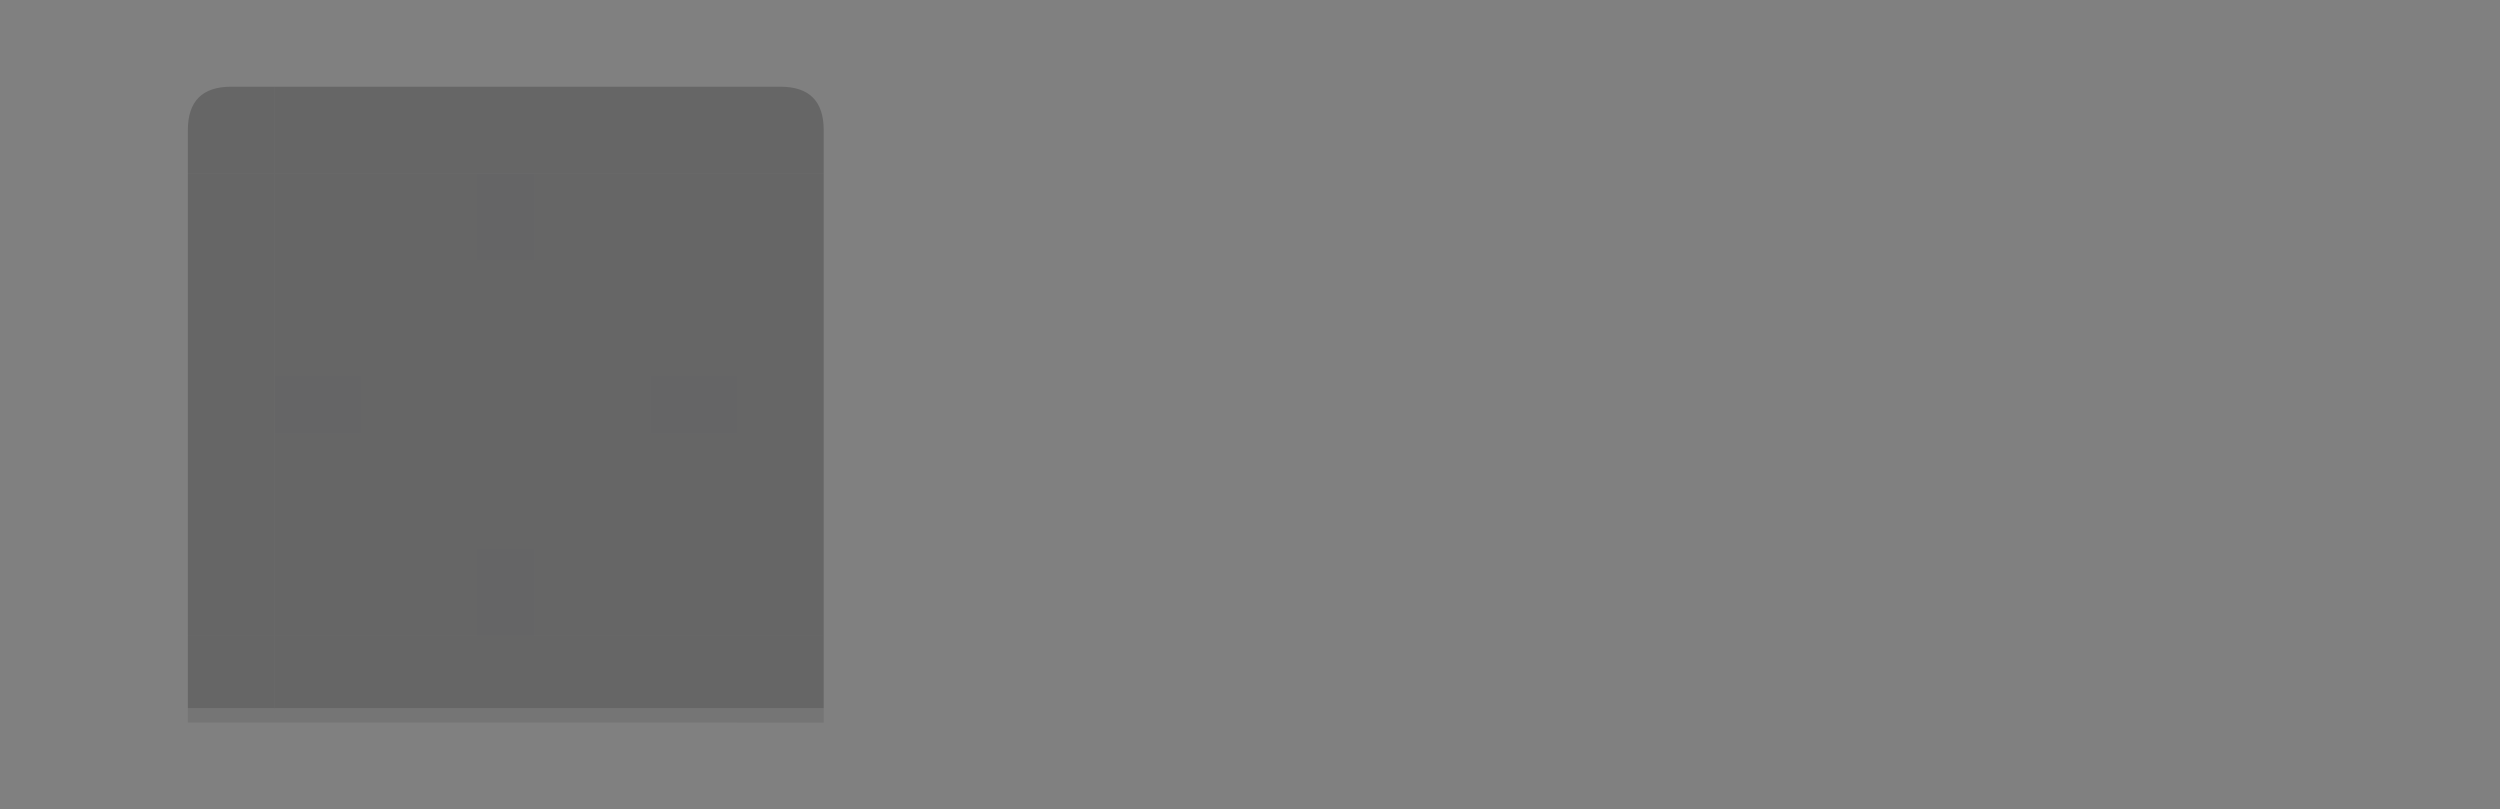 <?xml version="1.0" encoding="UTF-8" standalone="no"?>
<svg
   id="svg2"
   viewBox="0 0 173 56"
   version="1.1"
   sodipodi:docname="plasmoidheading.svg"
   inkscape:version="1.2.2 (b0a8486541, 2022-12-01)"
   xmlns:inkscape="http://www.inkscape.org/namespaces/inkscape"
   xmlns:sodipodi="http://sodipodi.sourceforge.net/DTD/sodipodi-0.dtd"
   xmlns="http://www.w3.org/2000/svg"
   xmlns:svg="http://www.w3.org/2000/svg"
   xmlns:rdf="http://www.w3.org/1999/02/22-rdf-syntax-ns#"
   xmlns:cc="http://creativecommons.org/ns#"
   xmlns:dc="http://purl.org/dc/elements/1.1/">
  <rect x="0" y="0" width="173" height="56" fill="#808080" stroke="none"/>
  <defs
     id="defs41" />
  <sodipodi:namedview
     pagecolor="#c8c8c8"
     bordercolor="#666666"
     borderopacity="1"
     objecttolerance="10"
     gridtolerance="10"
     guidetolerance="10"
     inkscape:pageopacity="0"
     inkscape:pageshadow="2"
     inkscape:window-width="3840"
     inkscape:window-height="1967"
     id="namedview39"
     showgrid="false"
     inkscape:zoom="14.021333"
     inkscape:cx="70.178777"
     inkscape:cy="25.211583"
     inkscape:window-x="1920"
     inkscape:window-y="52"
     inkscape:window-maximized="1"
     inkscape:current-layer="svg2"
     inkscape:lockguides="true"
     inkscape:document-rotation="0"
     inkscape:pagecheckerboard="0"
     inkscape:showpageshadow="0"
     inkscape:deskcolor="#c8c8c8" />
  <style
     id="current-color-scheme"
     type="text/css" />
  <path
     id="hint-stretch-borders"
     d="m-7-7h5v5h-5z"
     opacity=".6"
     style="fill:#14171f;fill-opacity:1;opacity:0.01" />
  <path
     id="header-center"
     class="ColorScheme-Background"
     d="M 19,12 H 51 V 44 H 19 Z"
     style="color:#eff0f1;opacity:0.2;fill:#000000;fill-opacity:1"
     inkscape:connector-curvature="0" />
  <path
     id="header-right"
     class="ColorScheme-Background"
     d="m 51,12 h 6 v 32 h -6 z"
     style="color:#eff0f1;opacity:0.2;fill:#000000;fill-opacity:1"
     inkscape:connector-curvature="0" />
  <path
     id="header-top"
     class="ColorScheme-Background"
     d="M 19,12 V 6 h 32 v 6 z"
     style="color:#eff0f1;opacity:0.2;fill:#000000;fill-opacity:1"
     inkscape:connector-curvature="0" />
  <g
     id="header-bottom">
    <path
       id="rect3152"
       class="ColorScheme-Background"
       d="m 51,44 v 6 H 19 v -6 z"
       style="color:#eff0f1;opacity:0.2;fill:#000000;fill-opacity:1"
       inkscape:connector-curvature="0" />
    <path
       id="rect3154"
       class="ColorScheme-Text"
       d="m 51,49 v 1 H 19 v -1 z"
       style="color:#232629;opacity:0.1;fill:#ffffff;fill-opacity:1"
       inkscape:connector-curvature="0" />
  </g>
  <path
     id="header-left"
     class="ColorScheme-Background"
     d="M 19,44 H 13 V 12 h 6 z"
     style="color:#eff0f1;opacity:0.2;fill:#000000;fill-opacity:1"
     inkscape:connector-curvature="0" />
  <g
     id="header-bottomright">
    <path
       id="path3176"
       class="ColorScheme-Background"
       d="m 57,44 h -6 v 6 h 6 v -5 z"
       style="color:#eff0f1;opacity:0.2;fill:#000000;fill-opacity:1"
       inkscape:connector-curvature="0" />
    <path
       id="path3178"
       class="ColorScheme-Text"
       d="m 57,49 h -6 v 1 h 6 c 0,-1 -2e-5,0 0,-1 z"
       style="color:#232629;opacity:0.1;fill:#ffffff;fill-opacity:1;fill-rule:evenodd"
       inkscape:connector-curvature="0" />
  </g>
  <g
     id="header-bottomleft">
    <path
       id="path3182"
       class="ColorScheme-Background"
       d="m 19,50 v -6 h -6 v 6 c 6,4e-5 0,0 4,0 h 1 z"
       style="color:#eff0f1;opacity:0.2;fill:#000000;fill-opacity:1"
       inkscape:connector-curvature="0" />
    <path
       id="path3184"
       class="ColorScheme-Text"
       d="m 19,50 v -1 h -4 l -2,-2e-5 v 1 L 15,50 h 1 z"
       style="color:#232629;opacity:0.1;fill:#ffffff;fill-opacity:1;fill-rule:evenodd"
       inkscape:connector-curvature="0" />
  </g>
  <path
     id="header-topleft"
     class="ColorScheme-Background"
     d="m 16,6 c -2,0 -3,1 -3,3 v 3 h 6 V 6 h -1 1 z"
     style="color:#eff0f1;opacity:0.2;fill:#000000;fill-opacity:1"
     inkscape:connector-curvature="0" />
  <path
     id="header-topright"
     class="ColorScheme-Background"
     d="m 51,6 v 6 h 6 V 9 C 57,7 56,6 54,6 h -2 z"
     style="color:#eff0f1;opacity:0.2;fill:#000000;fill-opacity:1"
     inkscape:connector-curvature="0" />
  <path
     id="footer-center"
     class="ColorScheme-Background"
     d="M 67,44 H 99 V 12 H 67 Z"
     style="color:#eff0f1;opacity:0.001;fill:#000000;fill-opacity:1"
     inkscape:connector-curvature="0" />
  <path
     id="footer-right"
     class="ColorScheme-Background"
     d="m 99,44 h 6 V 12 h -6 z"
     style="color:#eff0f1;opacity:0.001;fill:#000000;fill-opacity:1"
     inkscape:connector-curvature="0" />
  <path
     id="footer-bottom"
     class="ColorScheme-Background"
     d="m 67,44 v 6 h 32 v -6 z"
     style="color:#eff0f1;opacity:0.001;fill:#000000;fill-opacity:1"
     inkscape:connector-curvature="0" />
  <g
     id="footer-top"
     style="opacity:0.001">
    <path
       id="rect3152-0"
       class="ColorScheme-Background"
       d="M 99,12 V 6 H 67 v 6 z"
       style="color:#eff0f1;opacity:0.2;fill:#000000;fill-opacity:1"
       inkscape:connector-curvature="0" />
    <path
       id="rect3154-9"
       class="ColorScheme-Text"
       d="m 99,7 v -1 H 67 v 1 z"
       style="color:#232629;opacity:0.1;fill:#ffffff;fill-opacity:1"
       inkscape:connector-curvature="0" />
  </g>
  <path
     id="footer-left"
     class="ColorScheme-Background"
     d="m 67,12 h -6 v 32 h 6 z"
     style="color:#eff0f1;opacity:0.001;fill:#000000;fill-opacity:1"
     inkscape:connector-curvature="0" />
  <g
     id="footer-topright"
     style="opacity:0.001">
    <path
       id="path3176-6"
       class="ColorScheme-Background"
       d="M 105,12 H 99 V 6 h 6 v 5 z"
       style="color:#eff0f1;opacity:0.2;fill:#000000;fill-opacity:1"
       inkscape:connector-curvature="0" />
    <path
       id="path3178-2"
       class="ColorScheme-Text"
       d="M 105,7 H 99 V 6 h 6 c 0,1 -2e-5,0 0,1 z"
       style="color:#232629;opacity:0.1;fill:#ffffff;fill-opacity:1;fill-rule:evenodd"
       inkscape:connector-curvature="0" />
  </g>
  <g
     id="footer-topleft"
     style="opacity:0.001">
    <path
       id="path3182-1"
       class="ColorScheme-Background"
       d="m 67,6 v 6 H 61 V 6 c 6,-4e-5 0,0 4,0 h 1 z"
       style="color:#eff0f1;opacity:0.2;fill:#000000;fill-opacity:1;stroke-width:1"
       inkscape:connector-curvature="0" />
    <path
       id="path3184-8"
       class="ColorScheme-Text"
       d="m 67,6 v 1 h -4 l -2,2e-5 v -1 l 2,-2e-5 h 1 z"
       style="color:#232629;opacity:0.1;fill:#ffffff;fill-opacity:1;fill-rule:evenodd"
       inkscape:connector-curvature="0" />
  </g>
  <path
     id="footer-bottomleft"
     class="ColorScheme-Background"
     d="m 64,50 c -2,0 -3,-1 -3,-3 v -3 h 6 v 6 h -1 1 z"
     style="color:#eff0f1;opacity:0.001;fill:#000000;fill-opacity:1"
     inkscape:connector-curvature="0" />
  <path
     id="footer-bottomright"
     class="ColorScheme-Background"
     d="m 99,50 v -6 h 6 v 3 c 0,2 -1,3 -3,3 h -2 z"
     style="color:#eff0f1;opacity:0.001;fill:#000000;fill-opacity:1"
     inkscape:connector-curvature="0" />
  <path
     id="hint-top-margin"
     d="m 33,12 h 4 v 6 h -4 z"
     style="fill:#4040c2;fill-opacity:1;stroke-width:1;opacity:0.01"
     inkscape:connector-curvature="0" />
  <path
     id="hint-bottom-margin"
     d="m 33,38 h 4 v 6 h -4 z"
     style="fill:#4040c2;fill-opacity:1;opacity:0.01"
     inkscape:connector-curvature="0" />
  <path
     id="hint-right-margin"
     d="m 51,26 v 4 h -6 v -4 z"
     style="fill:#4040c2;fill-opacity:1;opacity:0.01"
     inkscape:connector-curvature="0" />
  <path
     id="hint-left-margin"
     d="m 25,26 v 4 h -6 v -4 z"
     style="fill:#4040c2;fill-opacity:1;stroke-width:1;opacity:0.01"
     inkscape:connector-curvature="0" />
</svg>
